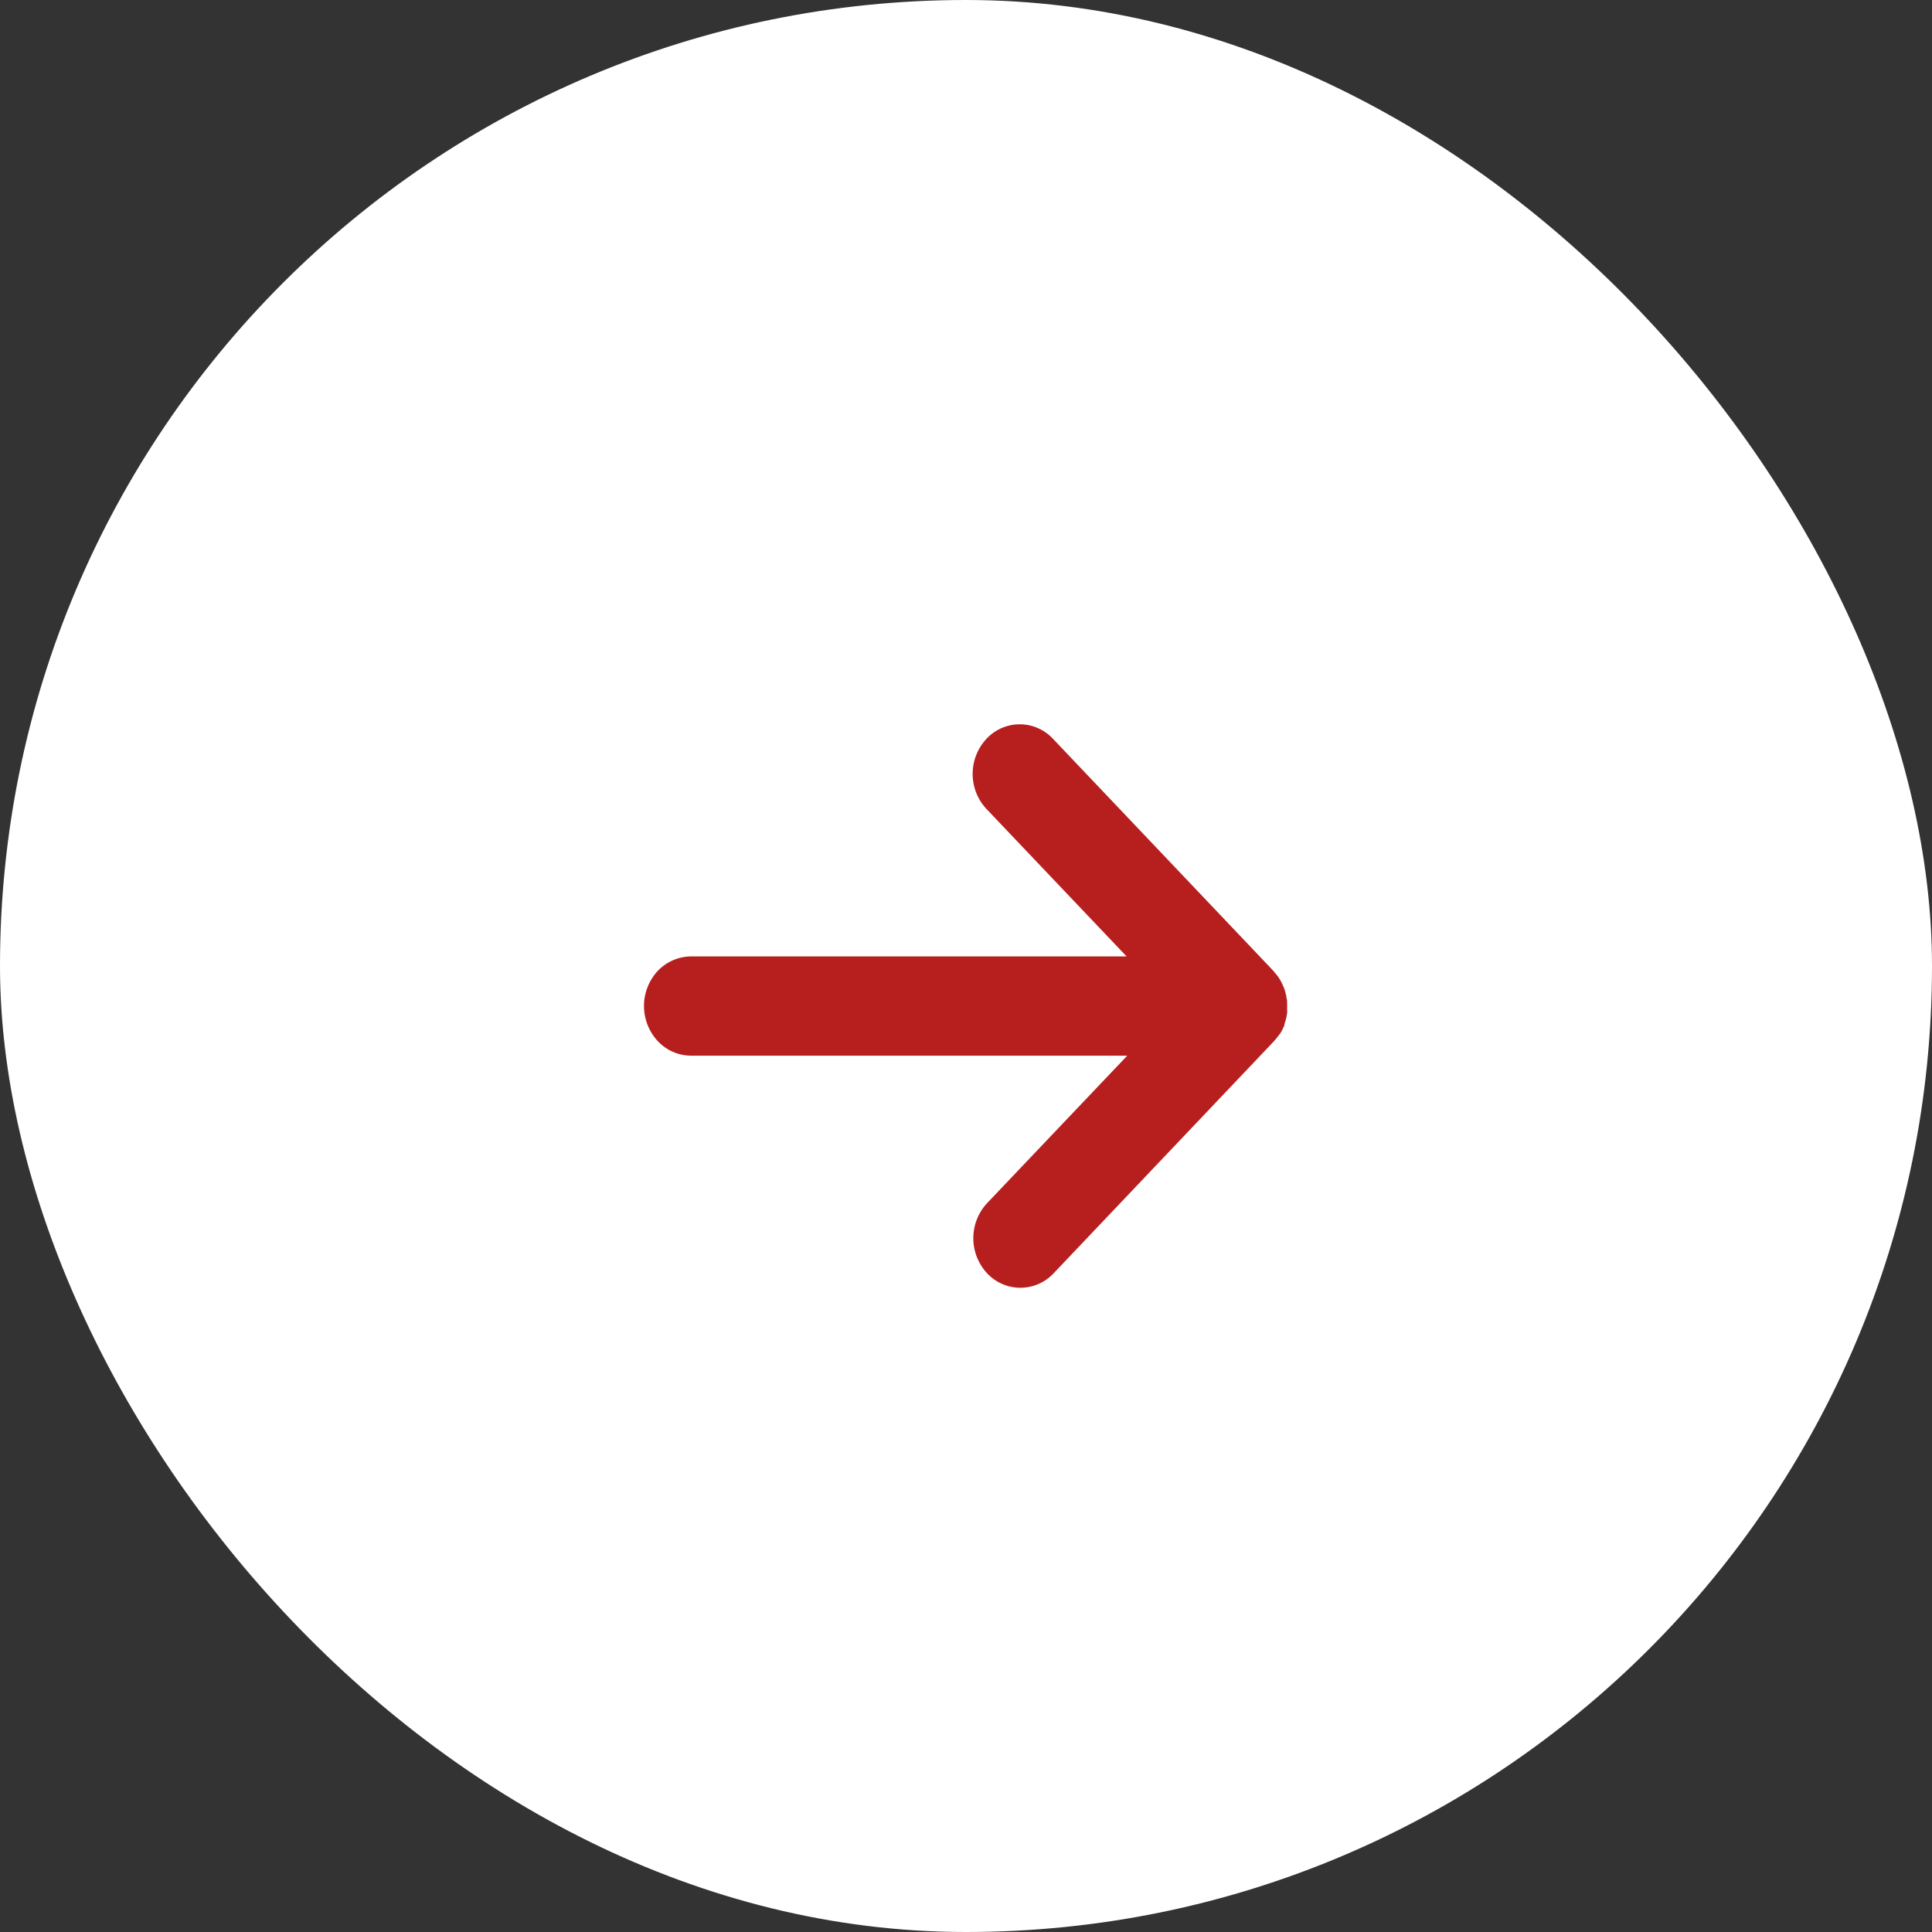 <svg height="24" viewBox="0 0 24 24" width="24" xmlns="http://www.w3.org/2000/svg"><rect x="0" y="0" width="24" height="24" fill="#333333" stroke="none"/><rect fill="#fff" height="24" rx="12" width="24"/><path d="m588.905 413.425c.008-.013.016-.025.023-.039s.014-.029.021-.044l.011-.024a.119.119 0 0 1 0-.014c.006-.016.01-.032.015-.048s.007-.026.01-.04.005-.032.008-.048 0-.027 0-.041 0-.033 0-.049 0-.026 0-.04 0-.034-.006-.051 0-.025-.006-.038a.48.48 0 0 0 -.013-.049c0-.013-.007-.025-.012-.038s0-.012-.005-.017-.01-.019-.014-.029-.011-.024-.018-.037a.487.487 0 0 0 -.025-.043c-.007-.011-.014-.022-.022-.032s-.022-.027-.033-.04-.01-.013-.015-.019l-2.739-2.884a.564.564 0 0 0 -.827 0 .639.639 0 0 0 0 .871l1.741 1.832h-5.409a.577.577 0 0 0 -.486.272.641.641 0 0 0 .071.78.569.569 0 0 0 .414.181h5.418l-1.741 1.832a.64.64 0 0 0 0 .871.565.565 0 0 0 .827 0l2.739-2.885c.006-.006.01-.013.016-.019s.021-.025.031-.039z" fill="#b71f1f" fill-rule="evenodd" transform="translate(-573.004 -400.583)"/></svg>